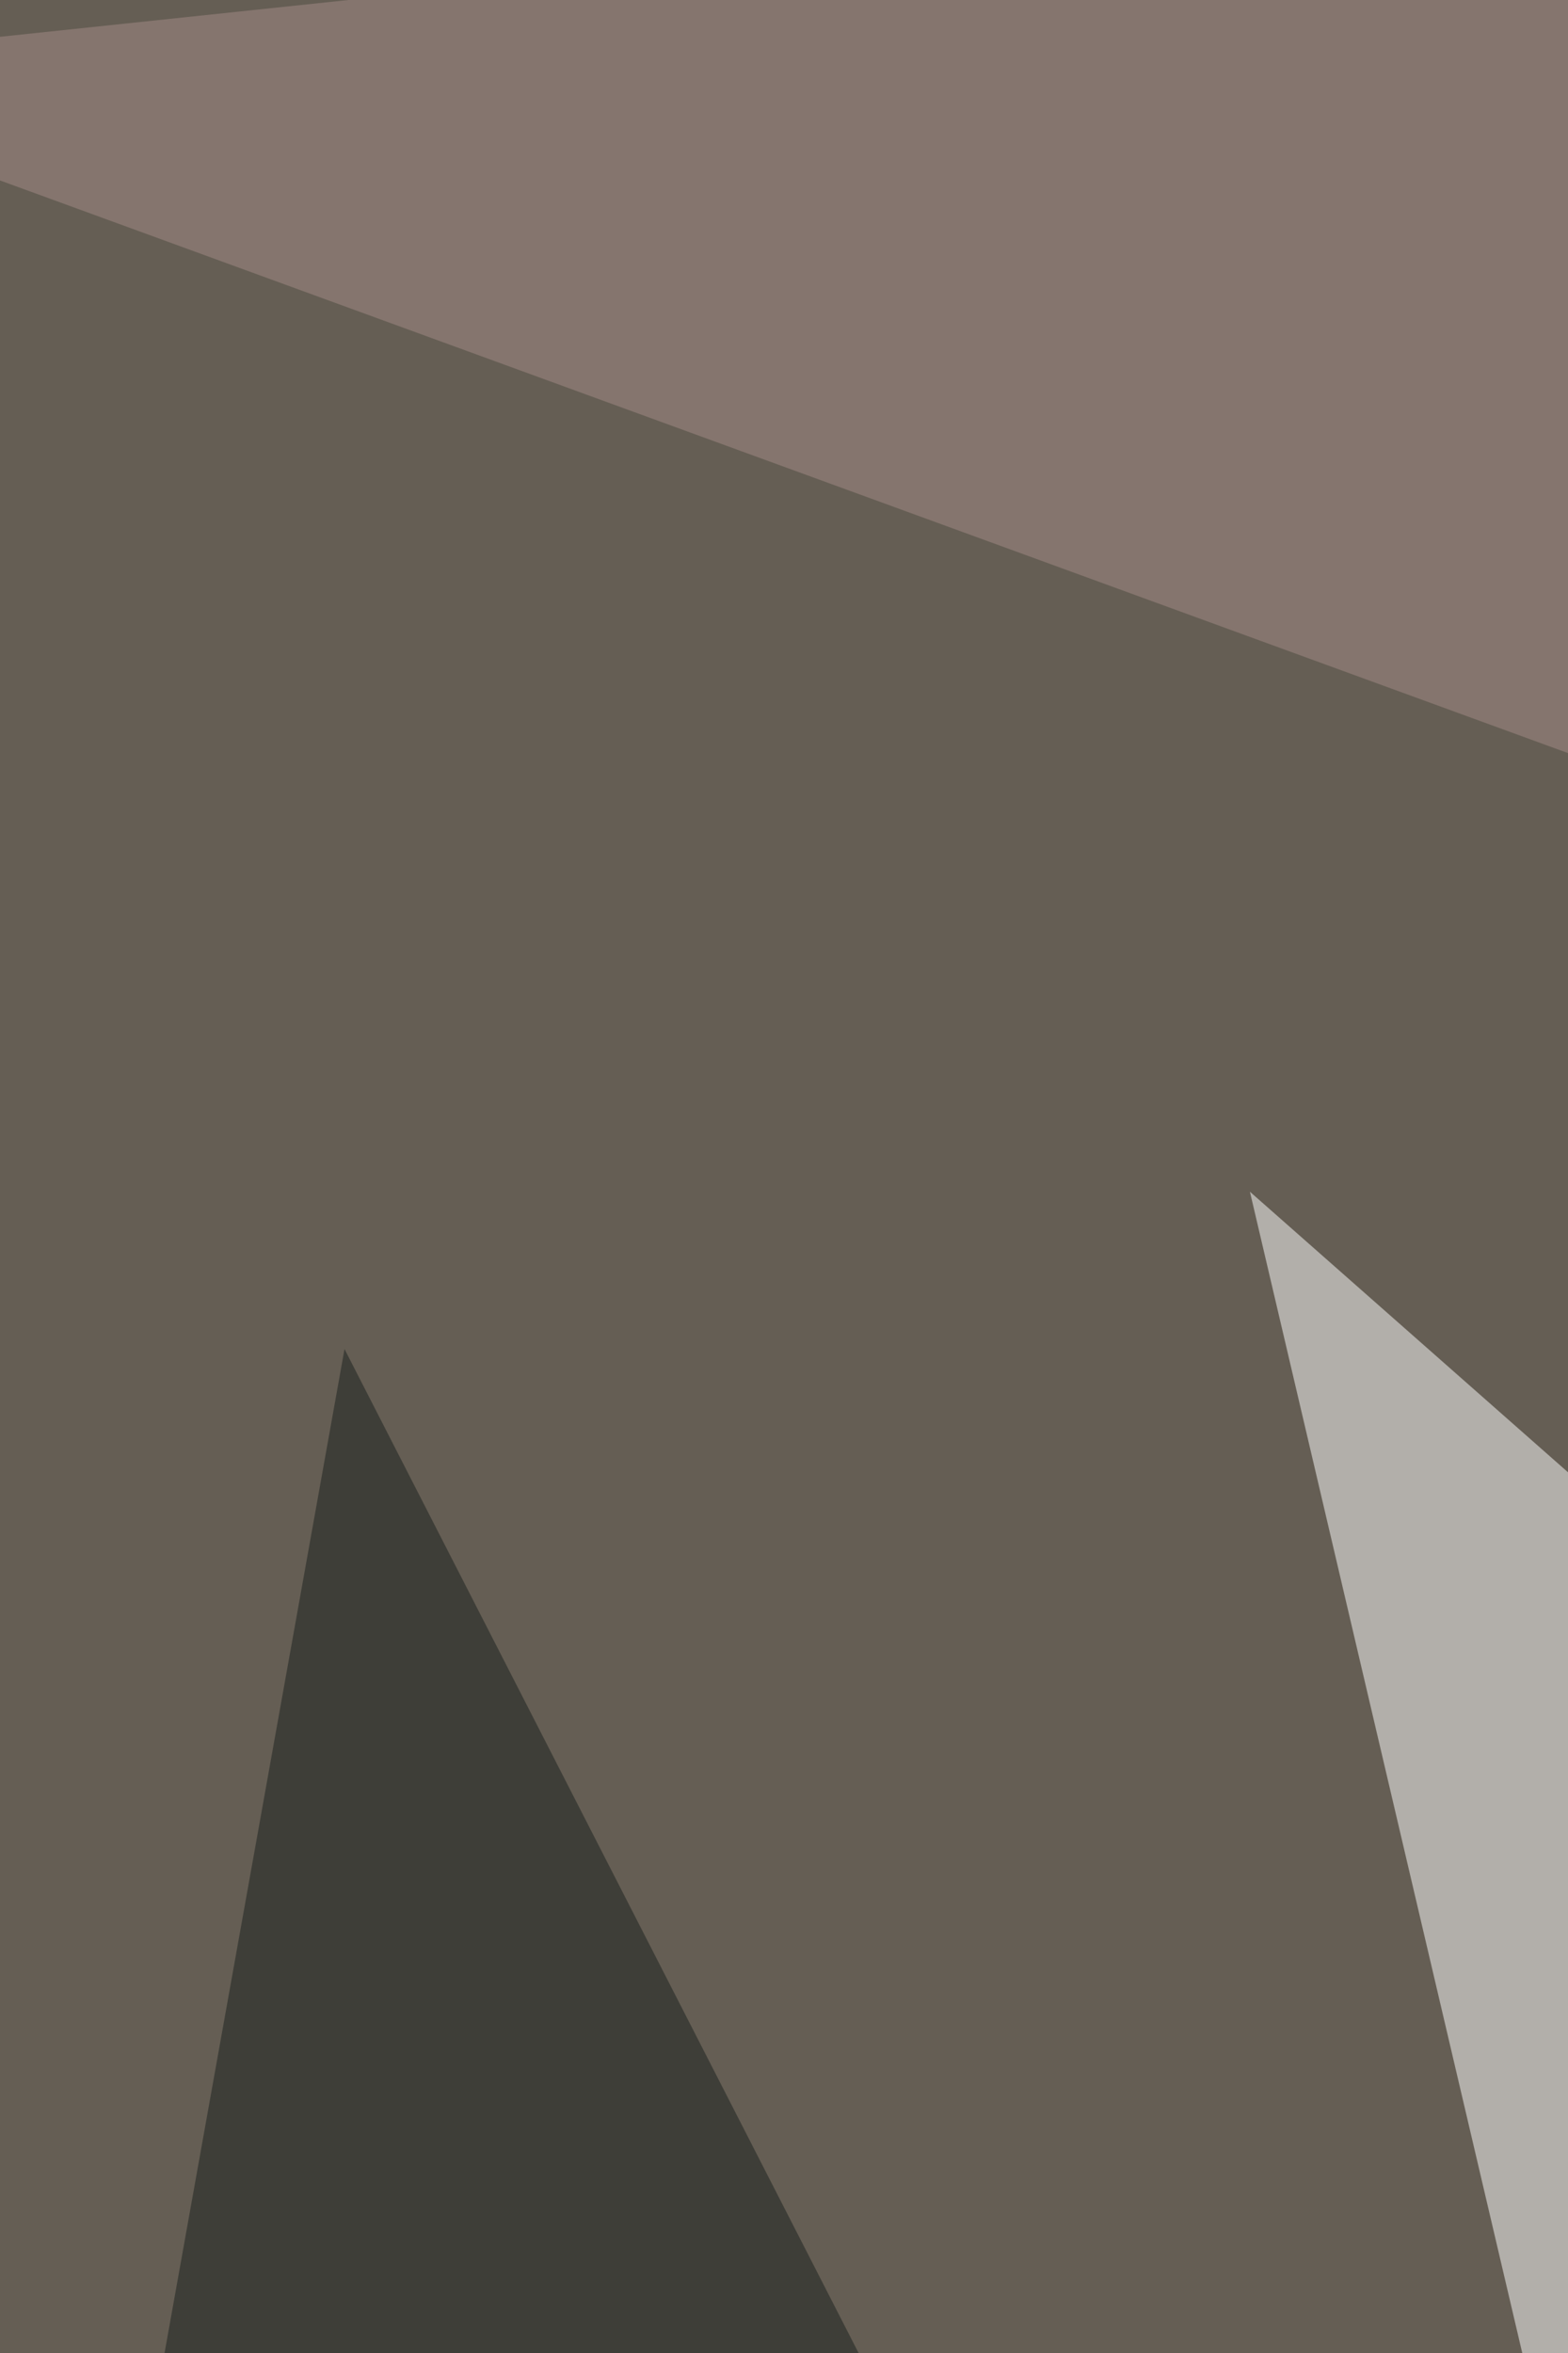 <svg xmlns="http://www.w3.org/2000/svg" width="350" height="525" ><filter id="a"><feGaussianBlur stdDeviation="55"/></filter><rect width="100%" height="100%" fill="#655e54"/><g filter="url(#a)"><g fill-opacity=".5"><path fill="#191e1c" d="M-68.1 1109.6L76.9 301l457 892.1z"/><path fill="#fff" d="M279 265.9l149.5 131.8-66 224.1z"/><path fill="#b4ab88" d="M503.2 186.8l22 817.4 290-180.2z"/><path fill="#a68d89" d="M-68.1 15.4l791-83.5-285.6 268z"/></g></g></svg>